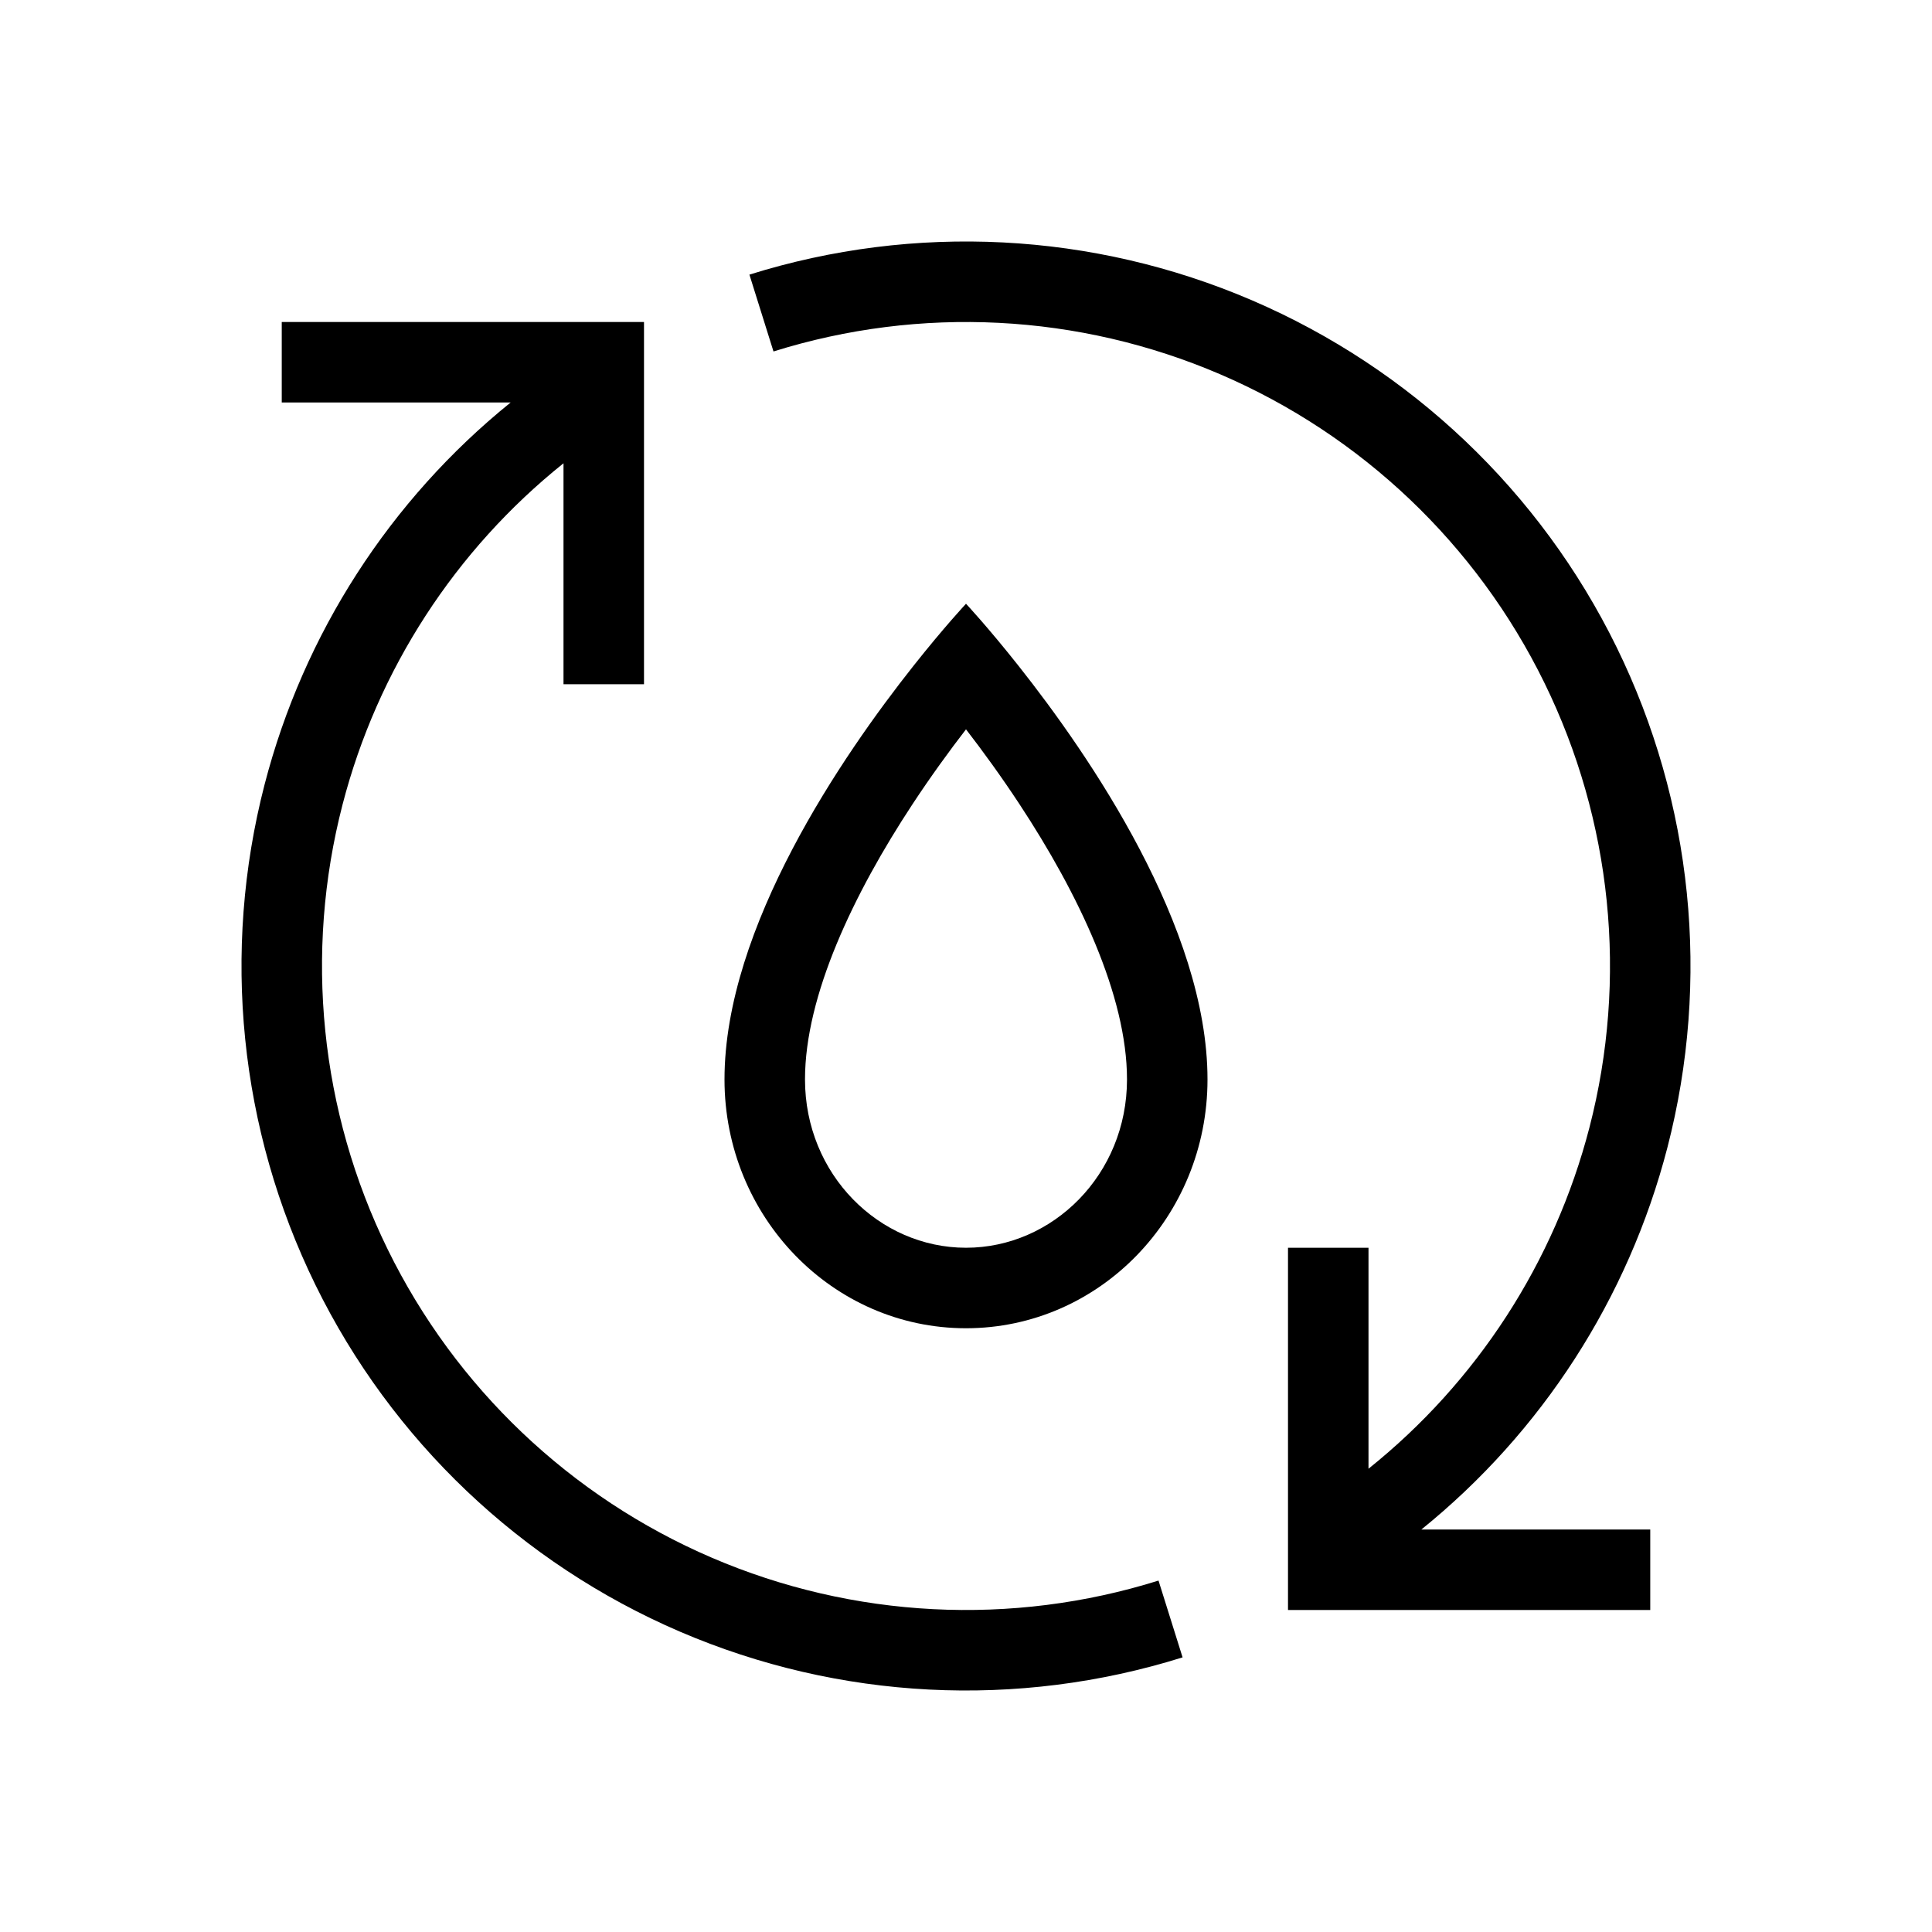 <svg width="48" height="48" viewBox="0 0 48 48" fill="none" xmlns="http://www.w3.org/2000/svg">
<path d="M41.425 28.515C40.454 32.261 38.306 35.582 35.314 38H41V40H32L32 31H34L34 36.49C36.689 34.337 38.62 31.366 39.489 28.013C40.447 24.312 40.05 20.39 38.367 16.958C36.684 13.525 33.828 10.808 30.315 9.299C26.802 7.79 22.866 7.589 19.217 8.732L18.619 6.823C22.724 5.537 27.153 5.764 31.105 7.461C35.056 9.159 38.27 12.215 40.163 16.077C42.056 19.939 42.503 24.351 41.425 28.515Z" fill="currentColor"/>
<path d="M8.511 19.987C9.38 16.634 11.311 13.663 14 11.51V17H16V8H7V10H12.686C9.694 12.418 7.546 15.739 6.575 19.485C5.497 23.649 5.944 28.061 7.837 31.923C9.73 35.785 12.944 38.841 16.895 40.539C20.847 42.236 25.276 42.463 29.381 41.177L28.783 39.269C25.134 40.411 21.198 40.21 17.685 38.701C14.172 37.192 11.316 34.475 9.633 31.042C7.951 27.61 7.553 23.688 8.511 19.987Z" fill="currentColor"/>
<path fill-rule="evenodd" clip-rule="evenodd" d="M22.697 16.54C20.932 18.767 18 23.037 18 26.818C18 30.232 20.686 33 24 33C27.314 33 30 30.232 30 26.818C30 23.037 27.068 18.767 25.303 16.54C24.544 15.581 24 15 24 15C24 15 23.456 15.581 22.697 16.54ZM24 31C26.153 31 28 29.184 28 26.818C28 24.737 26.794 22.205 25.329 19.98C24.871 19.284 24.412 18.654 24 18.12C23.588 18.654 23.129 19.284 22.671 19.98C21.206 22.205 20 24.737 20 26.818C20 29.184 21.847 31 24 31Z" fill="currentColor"/>
</svg>
